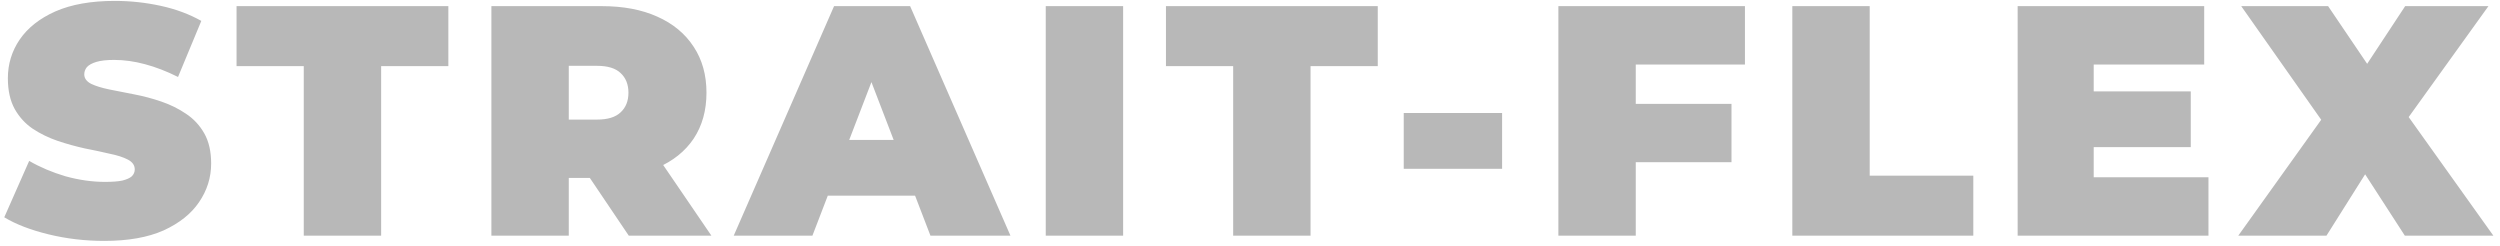 <?xml version="1.0" encoding="UTF-8"?> <svg xmlns="http://www.w3.org/2000/svg" width="244" height="24" viewBox="0 0 244 24" fill="none"><path d="M10.176 23.512C8.299 23.512 6.485 23.299 4.736 22.872C2.987 22.445 1.547 21.891 0.416 21.208L2.848 15.704C3.915 16.323 5.099 16.824 6.4 17.208C7.723 17.571 9.003 17.752 10.24 17.752C10.965 17.752 11.531 17.709 11.936 17.624C12.363 17.517 12.672 17.379 12.864 17.208C13.056 17.016 13.152 16.792 13.152 16.536C13.152 16.131 12.928 15.811 12.48 15.576C12.032 15.341 11.435 15.149 10.688 15C9.963 14.829 9.163 14.659 8.288 14.488C7.413 14.296 6.528 14.051 5.632 13.752C4.757 13.453 3.947 13.059 3.2 12.568C2.475 12.077 1.888 11.437 1.44 10.648C0.992 9.837 0.768 8.835 0.768 7.64C0.768 6.253 1.152 4.995 1.92 3.864C2.709 2.712 3.872 1.795 5.408 1.112C6.965 0.429 8.896 0.088 11.2 0.088C12.715 0.088 14.208 0.248 15.68 0.568C17.152 0.888 18.475 1.379 19.648 2.04L17.376 7.512C16.267 6.957 15.189 6.541 14.144 6.264C13.12 5.987 12.117 5.848 11.136 5.848C10.411 5.848 9.835 5.912 9.408 6.04C8.981 6.168 8.672 6.339 8.48 6.552C8.309 6.765 8.224 7 8.224 7.256C8.224 7.64 8.448 7.949 8.896 8.184C9.344 8.397 9.931 8.579 10.656 8.728C11.403 8.877 12.213 9.037 13.088 9.208C13.984 9.379 14.869 9.613 15.744 9.912C16.619 10.211 17.419 10.605 18.144 11.096C18.891 11.587 19.488 12.227 19.936 13.016C20.384 13.805 20.608 14.787 20.608 15.96C20.608 17.325 20.213 18.584 19.424 19.736C18.656 20.867 17.504 21.784 15.968 22.488C14.432 23.171 12.501 23.512 10.176 23.512ZM29.647 23V6.456H23.087V0.6H43.759V6.456H37.199V23H29.647ZM47.96 23V0.6H58.744C60.835 0.6 62.638 0.941 64.152 1.624C65.688 2.307 66.872 3.288 67.704 4.568C68.536 5.827 68.952 7.32 68.952 9.048C68.952 10.776 68.536 12.269 67.704 13.528C66.872 14.765 65.688 15.715 64.152 16.376C62.638 17.037 60.835 17.368 58.744 17.368H52.152L55.512 14.264V23H47.96ZM61.368 23L55.864 14.84H63.864L69.432 23H61.368ZM55.512 15.096L52.152 11.672H58.264C59.31 11.672 60.078 11.437 60.568 10.968C61.08 10.499 61.336 9.859 61.336 9.048C61.336 8.237 61.08 7.597 60.568 7.128C60.078 6.659 59.31 6.424 58.264 6.424H52.152L55.512 3V15.096ZM71.612 23L81.404 0.6H88.828L98.62 23H90.812L83.58 4.184H86.524L79.292 23H71.612ZM77.436 19.096L79.356 13.656H89.66L91.58 19.096H77.436ZM102.065 23V0.6H109.617V23H102.065ZM120.357 23V6.456H113.797V0.6H134.469V6.456H127.909V23H120.357ZM137.005 16.472V11.032H146.605V16.472H137.005ZM159.138 10.136H168.994V15.832H159.138V10.136ZM159.65 23H152.098V0.6H170.306V6.296H159.65V23ZM174.931 23V0.6H182.483V17.144H192.595V23H174.931ZM203.834 8.92H213.818V14.36H203.834V8.92ZM204.346 17.304H215.546V23H196.922V0.6H215.13V6.296H204.346V17.304ZM218.456 23L228.44 9.048L228.408 14.328L218.744 0.6H227.224L232.856 8.92L229.24 8.952L234.744 0.6H242.872L233.208 14.04V8.792L243.352 23H234.712L229.08 14.296L232.568 14.264L227.064 23H218.456Z" fill="#B8B8B8"></path></svg> 